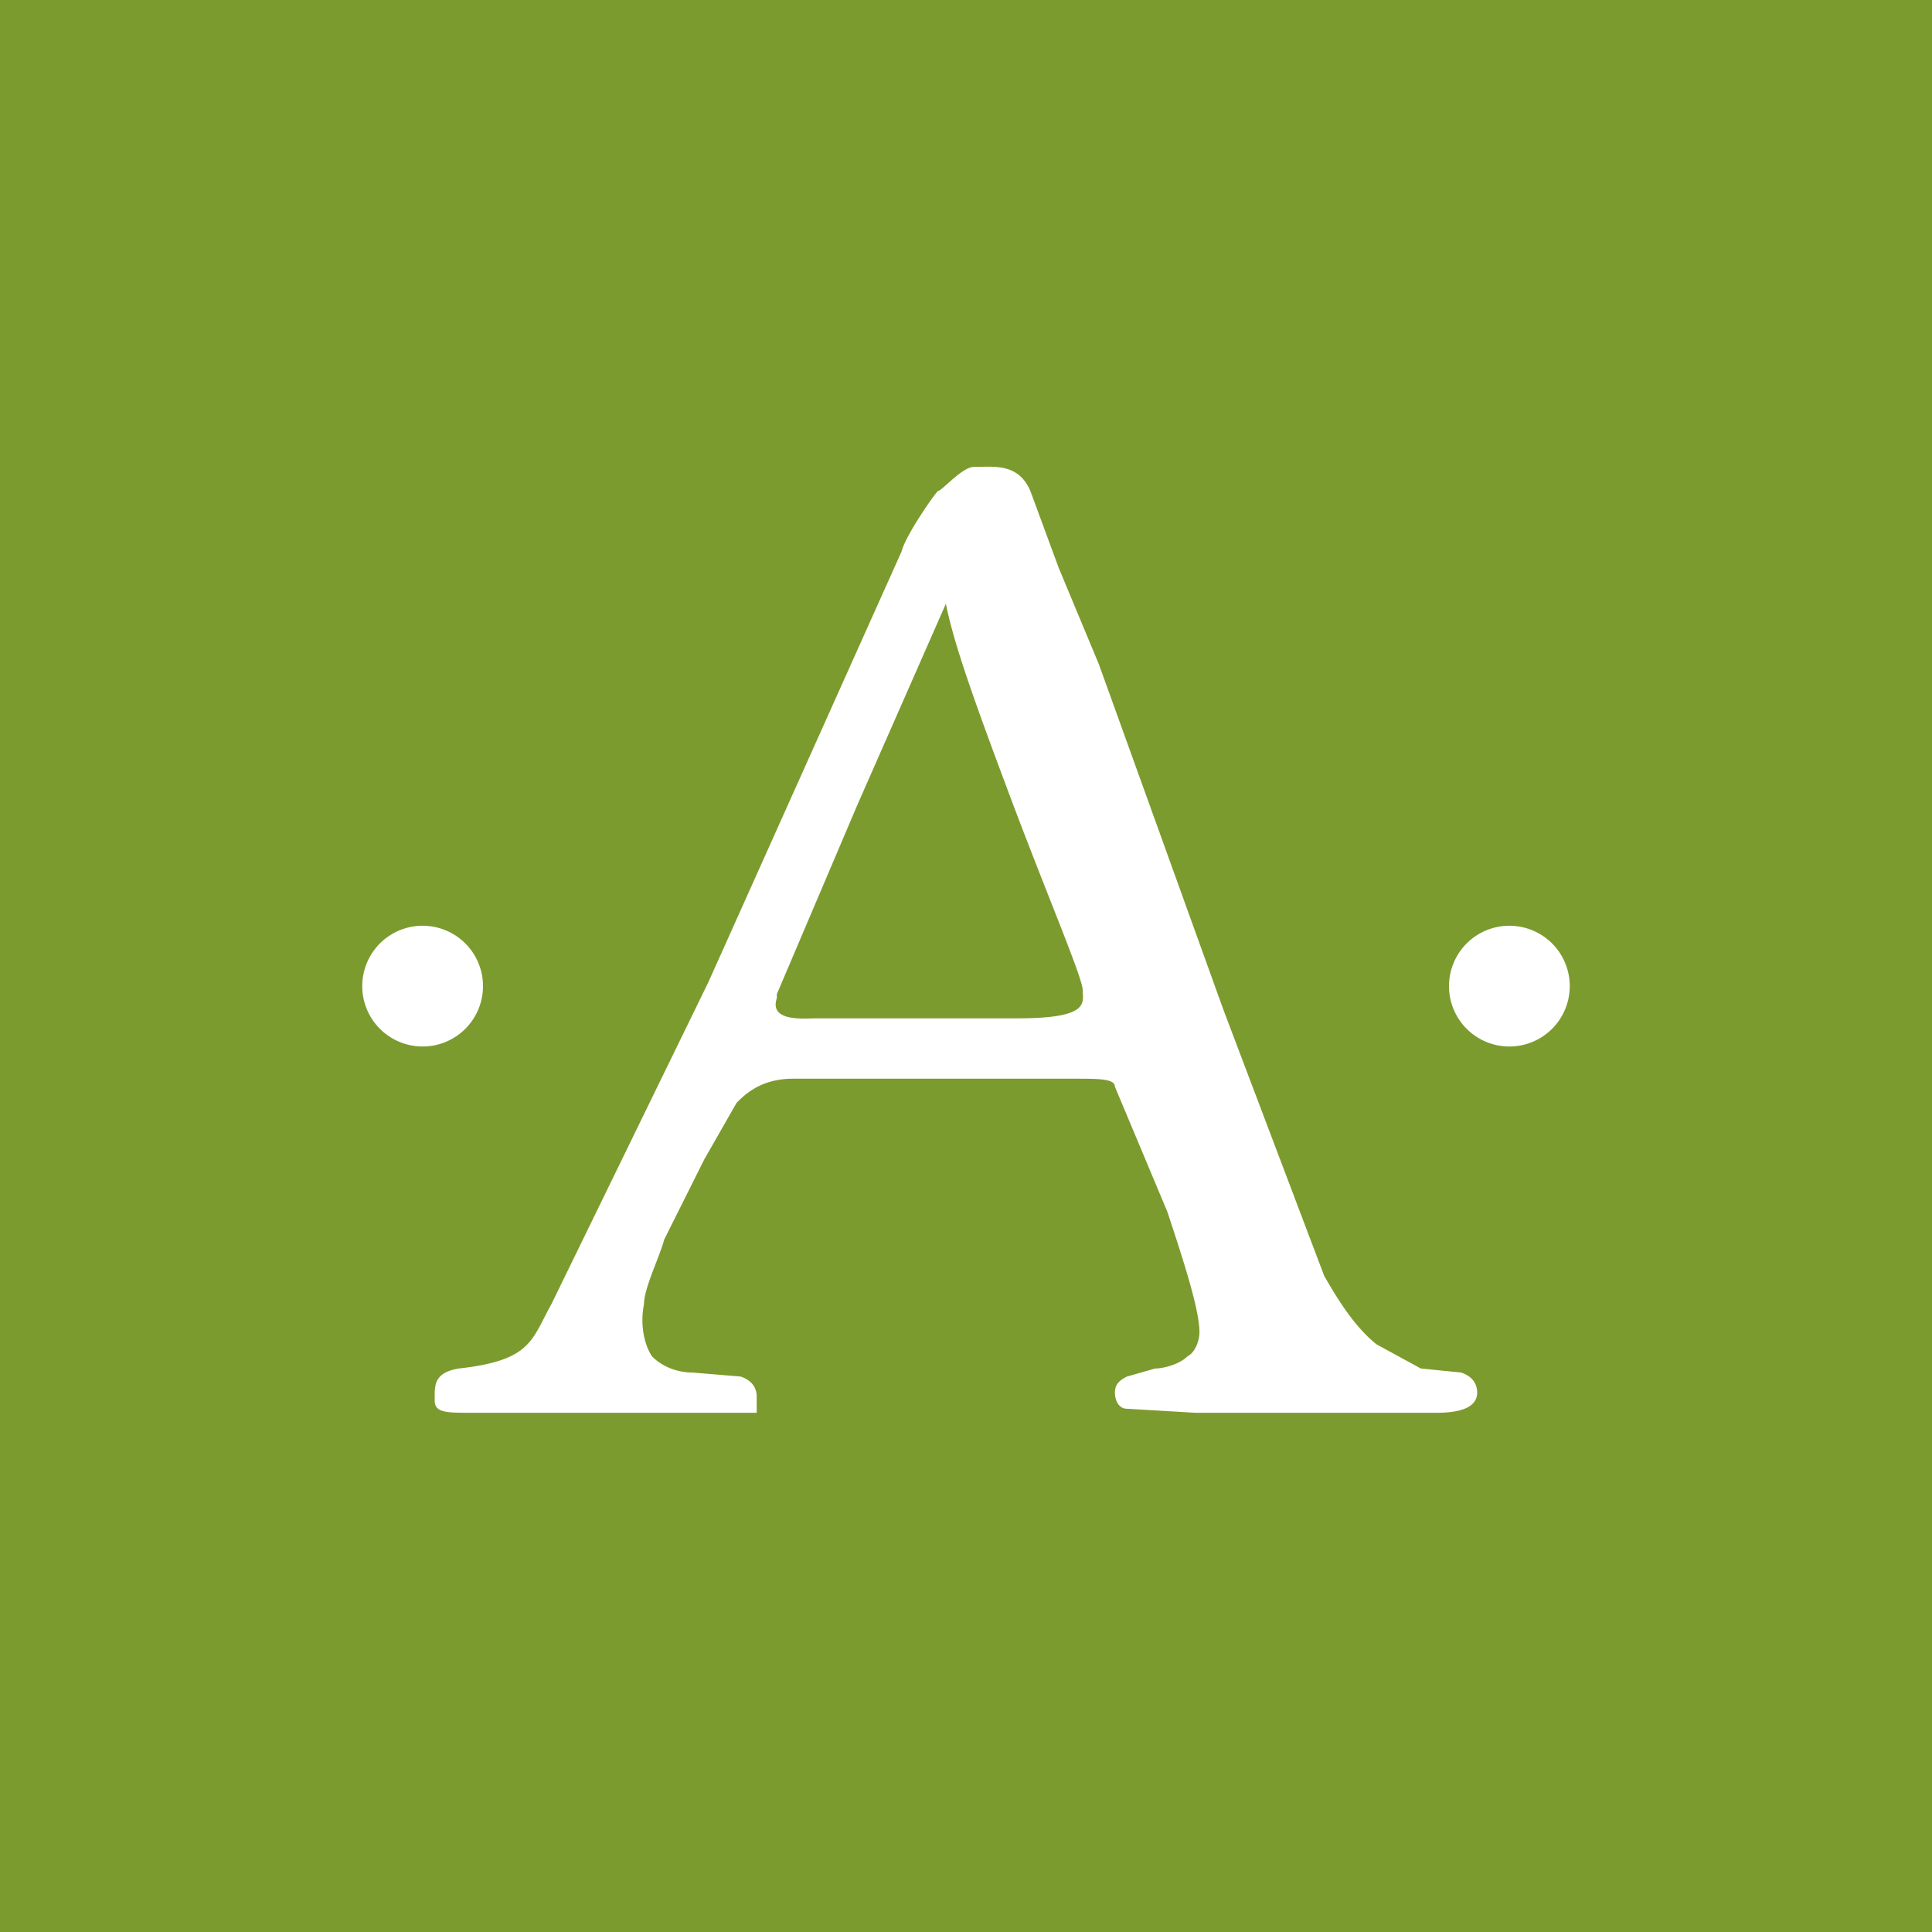<svg xmlns="http://www.w3.org/2000/svg" width="48" height="48" fill="none">
  <path fill="#7C9B2E" d="M0 0h48v48H0z"/>
  <path fill="#fff" d="M37.5 26a1.5 1.5 0 1 0 0-3 1.5 1.5 0 0 0 0 3Zm-26.7 8.7c0-.3 0-.6.6-.7 1.8-.2 1.8-.7 2.3-1.6l3.9-8 4.8-10.7c.1-.4.8-1.4.9-1.5.1 0 .6-.6.9-.6.5 0 1.1-.1 1.4.6l.7 1.9 1 2.4 3.1 8.6 2.5 6.6c.4.7.8 1.3 1.3 1.7l1.1.6 1 .1c.3.1.4.3.4.5 0 .4-.5.5-1 .5h-6L28 35c-.2 0-.3-.2-.3-.4s.1-.3.3-.4l.7-.2c.2 0 .6-.1.8-.3.2-.1.3-.4.3-.6 0-.5-.3-1.5-.8-3L27.7 27c0-.2-.4-.2-1-.2h-7c-.8 0-1.2.4-1.4.6l-.8 1.4-1 2c-.1.4-.5 1.2-.5 1.6-.1.5 0 1 .2 1.3.3.3.7.4 1 .4l1.2.1c.3.1.4.3.4.5v.4h-7.1c-.6 0-.9 0-.9-.3Zm8.5-9.9c-.2.6.7.5 1 .5h5c1.8 0 1.6-.4 1.6-.7 0-.3-.9-2.4-1.8-4.8S23.7 16 23.5 15l-2.2 5-2 4.7ZM10.5 26a1.5 1.5 0 1 0 0-3 1.5 1.5 0 0 0 0 3Z"/>
</svg>
